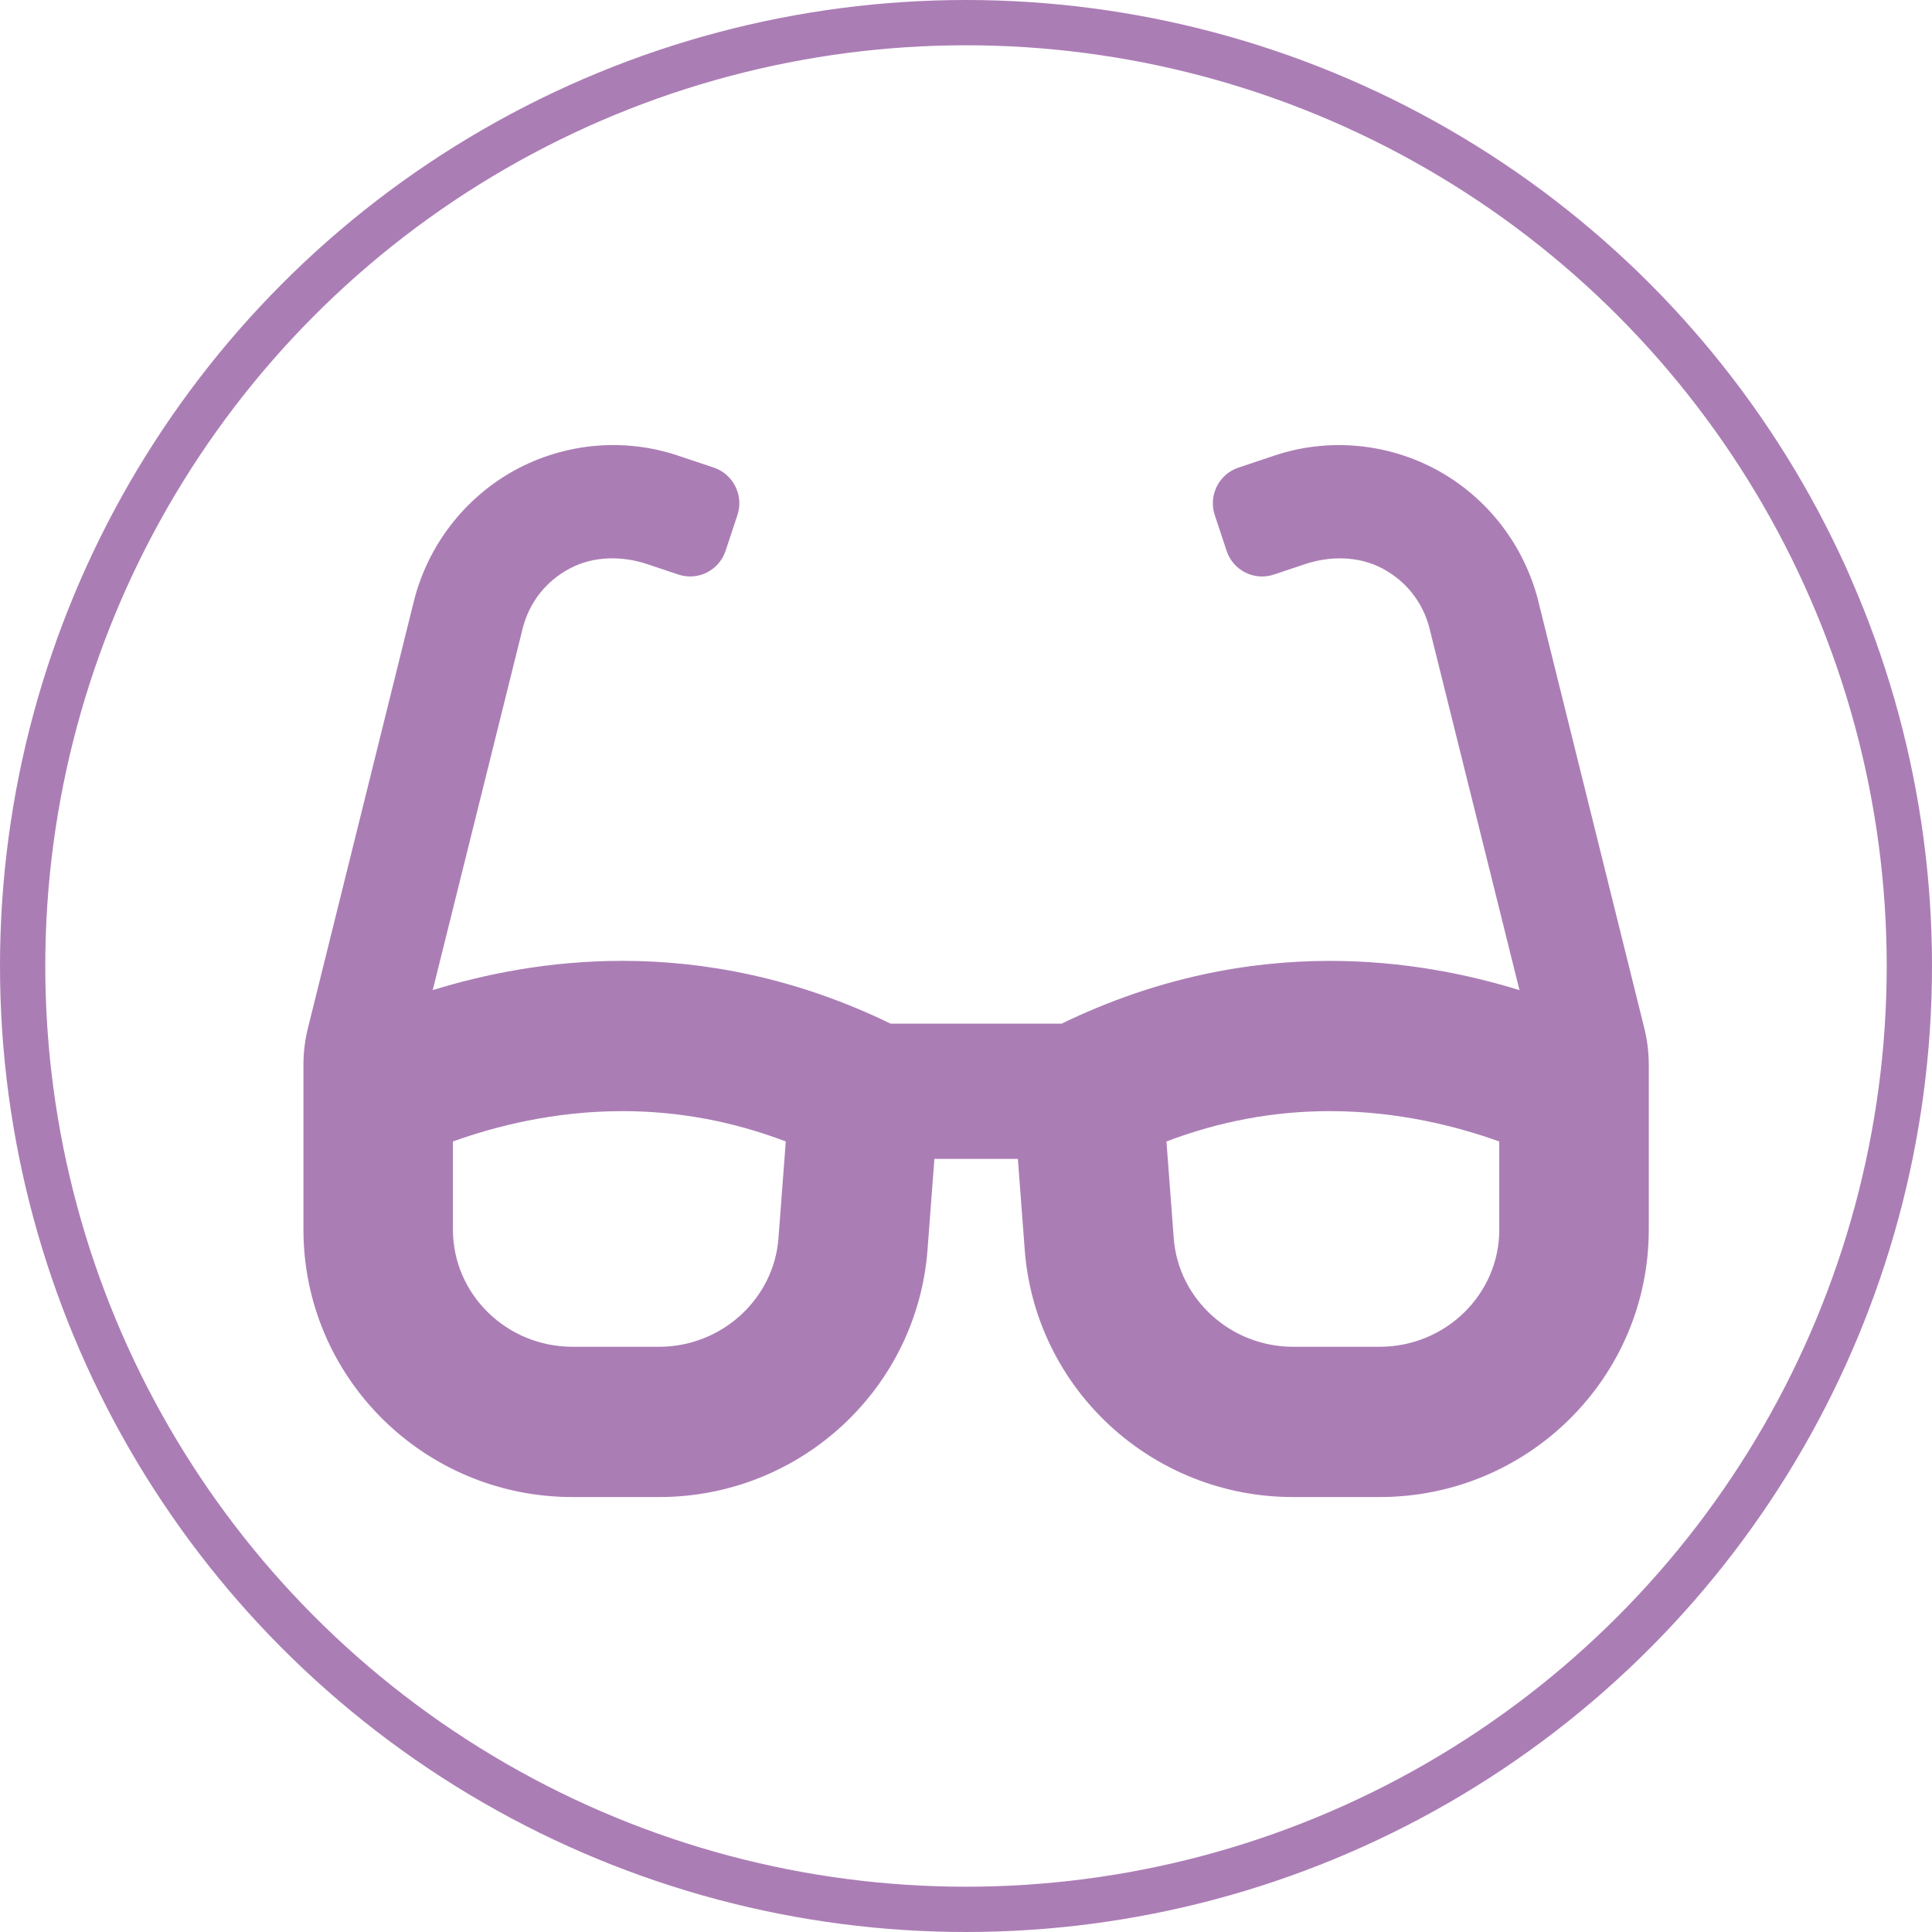 <?xml version="1.0" encoding="UTF-8"?>
<svg width="128px" height="128px" viewBox="0 0 128 128" version="1.1" xmlns="http://www.w3.org/2000/svg" xmlns:xlink="http://www.w3.org/1999/xlink">
    <title>Group</title>
    <g id="Symbols" stroke="none" stroke-width="1" fill="none" fill-rule="evenodd">
        <g id="Cards/Erfahrung" transform="translate(-129, 0)">
            <g id="Group" transform="translate(129, 0)">
                <circle id="Oval" stroke="#AB7DB5" stroke-width="3" cx="64" cy="64" r="62.5"></circle>
                <g id="glasses-solid" transform="translate(19.467, 29.487)" fill="#AB7DB5" fill-rule="nonzero">
                    <path d="M89.474,38.64 L82.457,10.371 C81.542,6.684 79.116,3.519 75.803,1.689 C72.485,-0.136 68.535,-0.506 64.942,0.704 L62.582,1.495 C61.283,1.929 60.582,3.34 61.016,4.643 L61.799,7.005 C62.23,8.309 63.632,9.013 64.929,8.579 L66.969,7.896 C68.651,7.333 70.528,7.341 72.1,8.165 C73.692,9.001 74.819,10.431 75.252,12.182 L81.203,36.112 C77.77,35.053 73.499,34.174 68.638,34.174 C63.258,34.174 57.191,35.266 50.866,38.334 L39.542,38.334 C33.218,35.263 27.151,34.172 21.769,34.172 C16.907,34.172 12.636,35.051 9.202,36.11 L15.154,12.179 C15.585,10.429 16.715,8.998 18.307,8.164 C19.879,7.339 21.755,7.332 23.437,7.895 L25.475,8.578 C26.772,9.012 28.174,8.307 28.605,7.003 L29.388,4.642 C29.821,3.338 29.121,1.927 27.822,1.493 L25.462,0.703 C21.869,-0.508 17.919,-0.139 14.601,1.688 C11.288,3.519 8.862,6.683 7.947,10.368 L0.931,38.64 C0.736,39.428 0.637,40.237 0.637,41.05 L0.637,51.979 C0.637,61.764 8.619,69.696 18.463,69.696 L24.207,69.696 C33.535,69.696 41.286,62.549 41.984,53.304 L42.438,47.294 L47.97,47.294 L48.423,53.304 C49.119,62.549 56.87,69.696 66.198,69.696 L71.942,69.696 C81.787,69.696 89.768,61.764 89.768,51.98 L89.768,41.051 C89.768,40.238 89.669,39.429 89.474,38.64 Z M32.109,52.551 C31.804,56.582 28.333,59.74 24.207,59.74 L18.463,59.74 C14.095,59.74 10.541,56.258 10.541,51.979 L10.541,46.138 C13.345,45.129 17.26,44.128 21.772,44.128 C25.464,44.128 29.085,44.802 32.593,46.138 L32.109,52.551 L32.109,52.551 Z M79.865,51.98 C79.865,56.26 76.31,59.74 71.942,59.74 L66.198,59.74 C62.071,59.74 58.6,56.582 58.297,52.551 L57.813,46.138 C61.321,44.802 64.943,44.128 68.637,44.128 C73.143,44.128 77.059,45.13 79.863,46.14 L79.863,51.98 L79.865,51.98 Z" id="Shape"></path>
                </g>
            </g>
        </g>
    </g>
</svg>